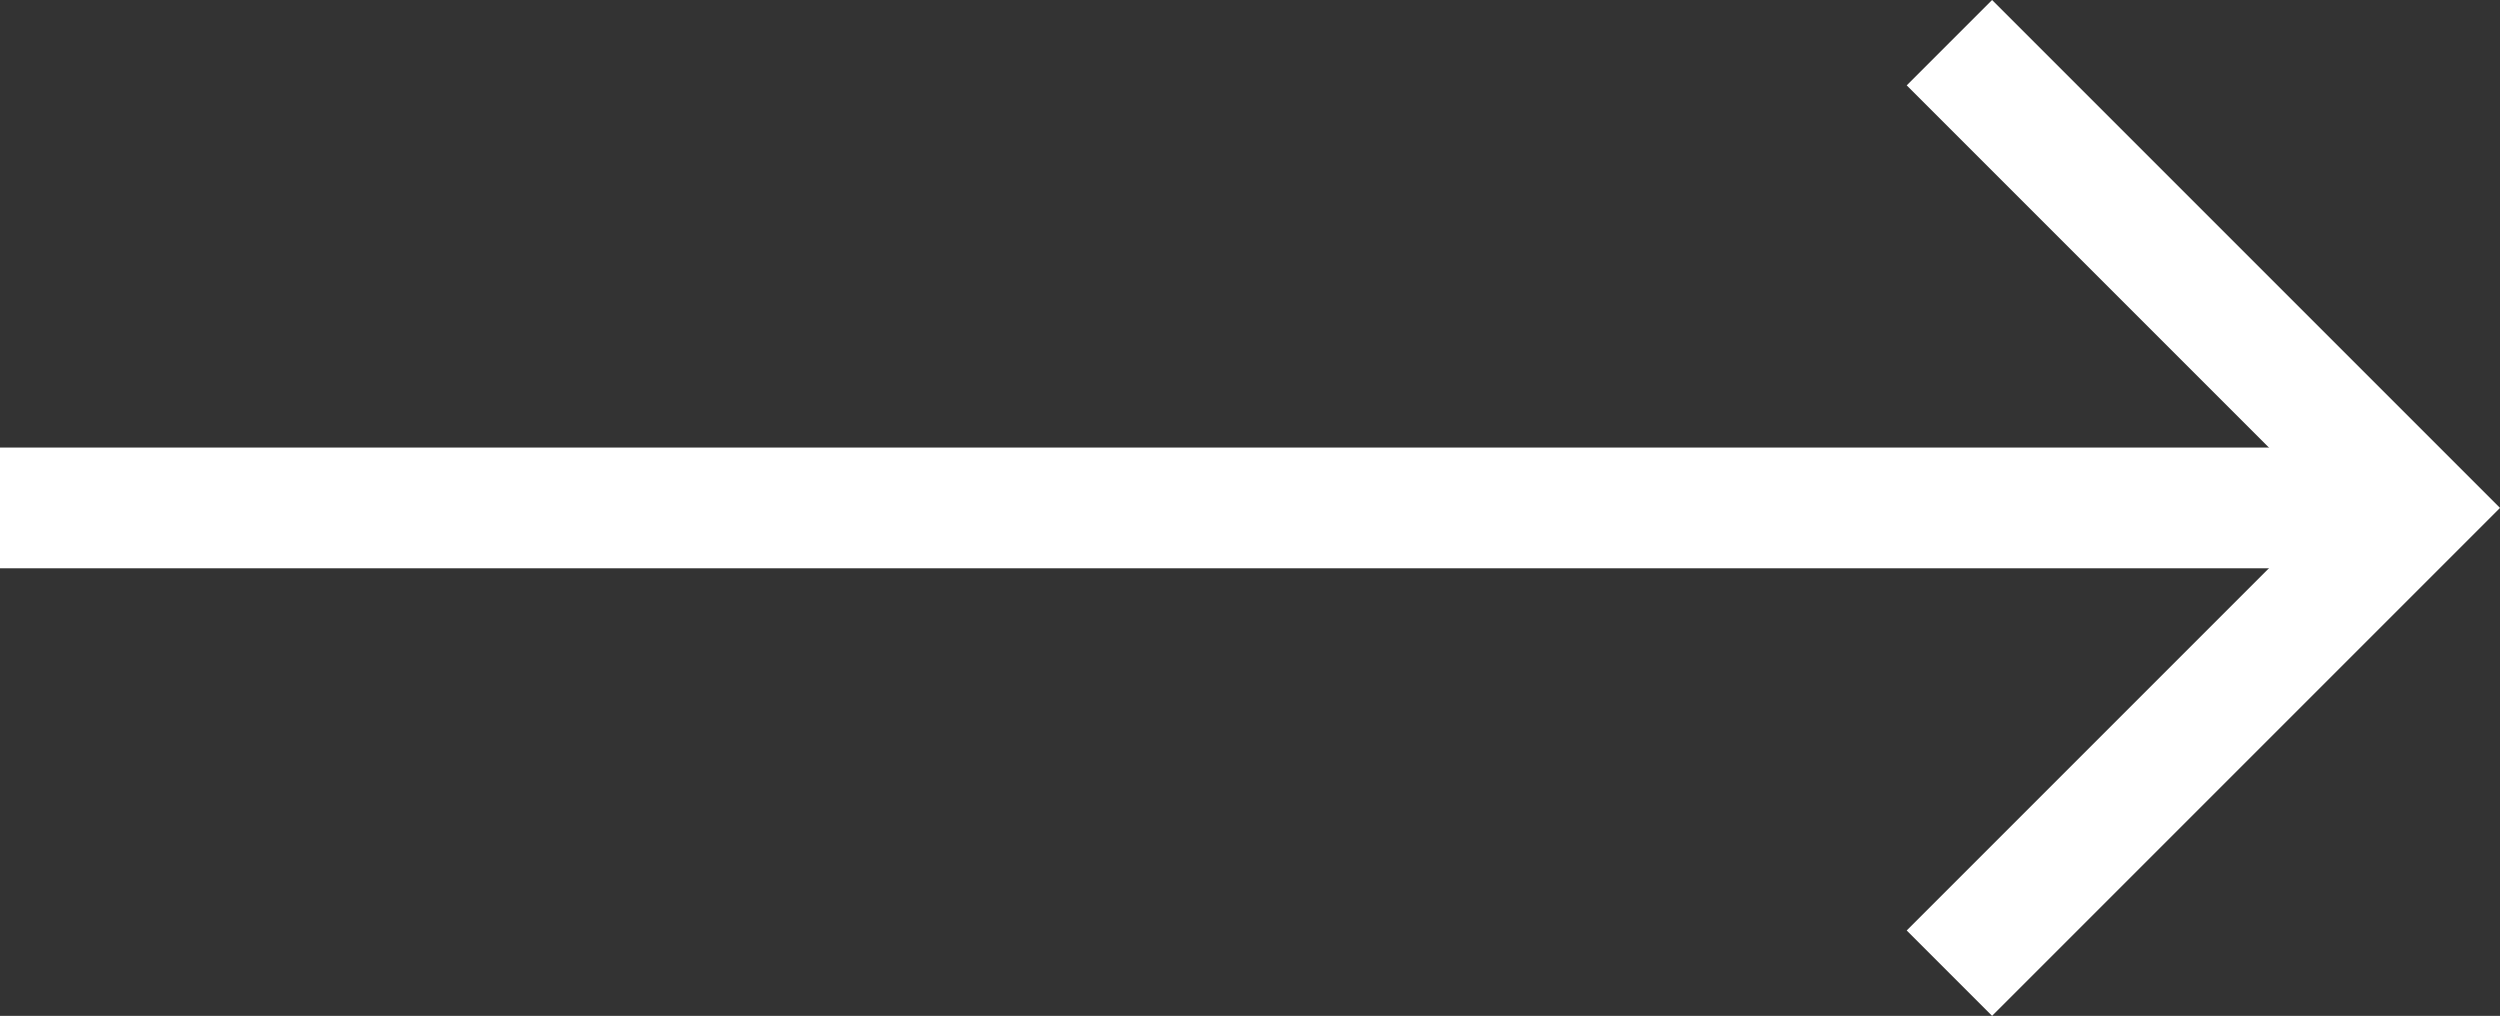 <?xml version="1.0" encoding="UTF-8"?>
<svg width="41.414px" height="16.828px" viewBox="0 0 41.414 16.828" version="1.1" xmlns="http://www.w3.org/2000/svg" xmlns:xlink="http://www.w3.org/1999/xlink">
    <rect x="0" y="0" width="41.414" height="16.828" fill="#333333" stroke="none"/>
    <title>arrow-right</title>
    <g id="Welcome" stroke="none" stroke-width="1" fill="none" fill-rule="evenodd">
        <g id="Bestellung---Schritt-4" transform="translate(-1461, -1283.986)">
            <g id="Order" transform="translate(1229, 1253)">
                <g id="arrow-right" transform="translate(232, 30)">
                    <rect id="Rectangle" fill-opacity="0" fill="#FFFFFF" x="0" y="0" width="42" height="19"></rect>
                    <line x1="0" y1="9.4" x2="40" y2="9.4" id="Path" stroke="#FFFFFF" stroke-width="2"></line>
                    <polyline id="Path" stroke="#FFFFFF" stroke-width="2" stroke-linecap="square" points="33 2.4 40 9.4 33 16.4"></polyline>
                </g>
            </g>
        </g>
    </g>
</svg>